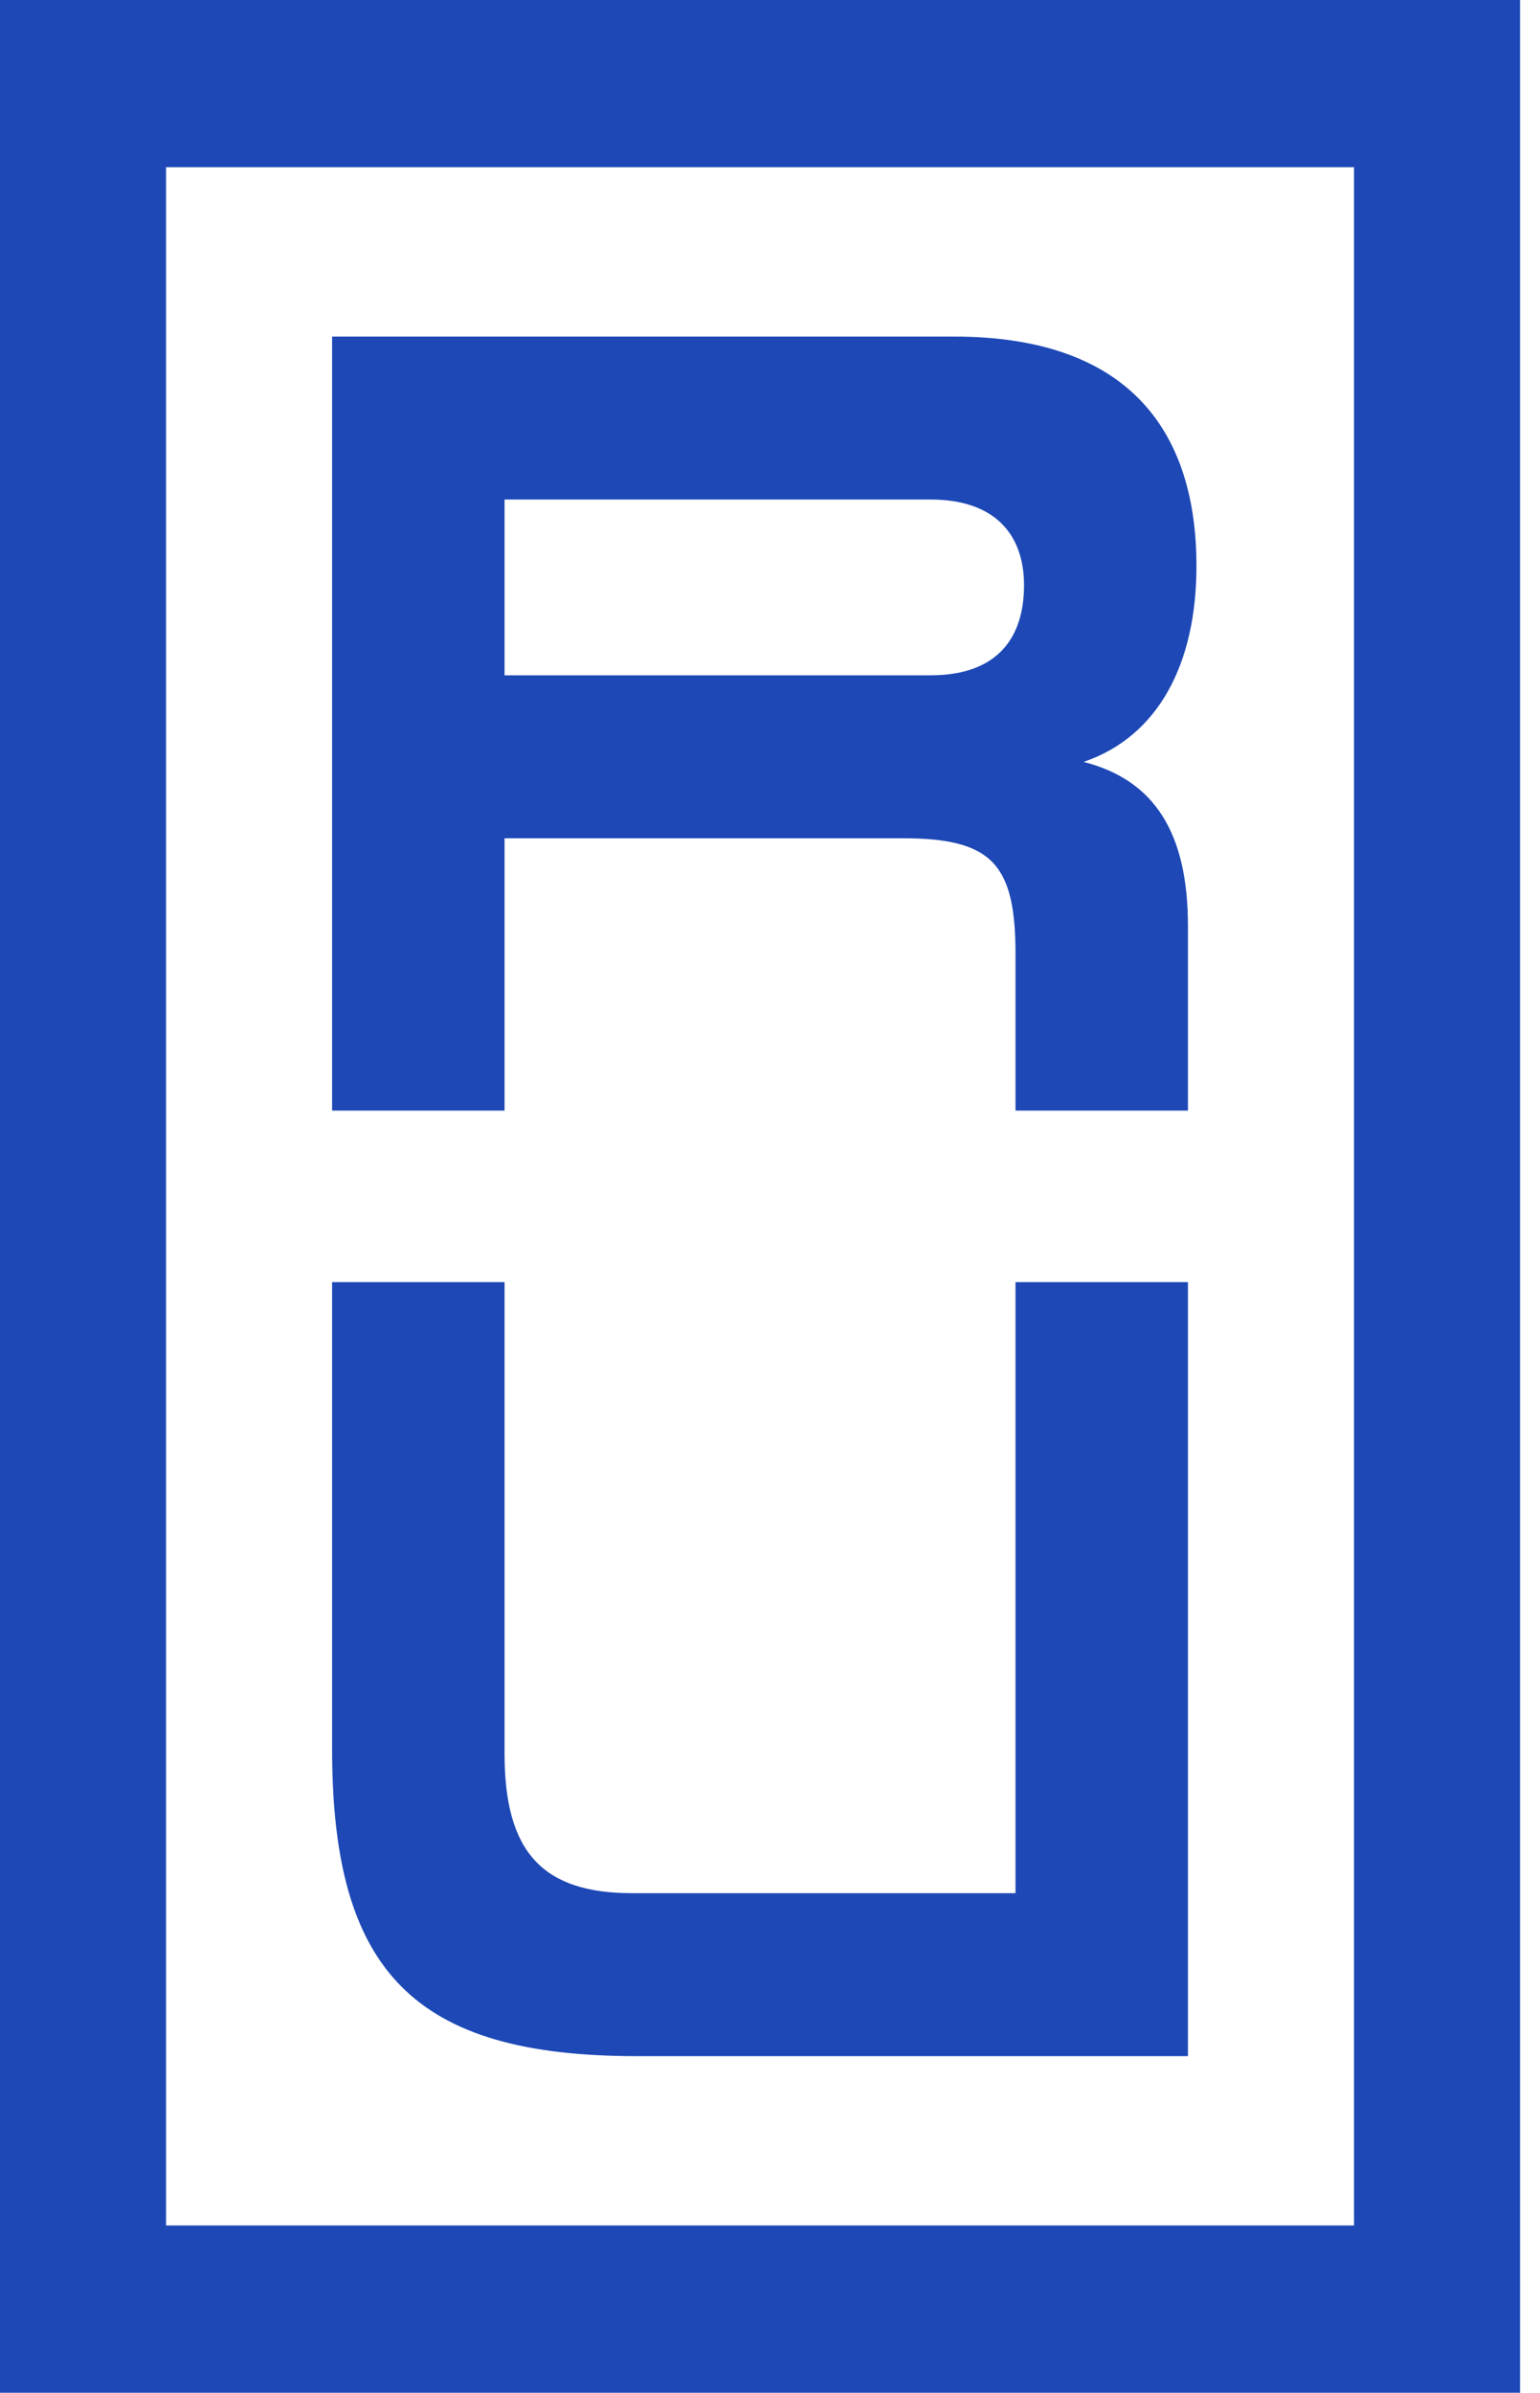 <svg width="38" height="59" viewBox="0 0 38 59" fill="none" xmlns="http://www.w3.org/2000/svg">
<g clip-path="url(#clip0_166_5368)">
<path d="M25.058 31.614H29.313V50.7H15.707C10.244 50.7 8.195 48.638 8.195 43.139V31.614H12.45V43.245C12.45 45.677 13.396 46.682 15.602 46.682H25.058V31.614ZM4.097 4.123H33.411V54.876H4.097V4.123ZM0 59H37.508V-0.001H0V59ZM22.957 16.652H12.45V12.317H22.957C24.533 12.317 25.268 13.163 25.268 14.432C25.268 15.701 24.638 16.652 22.957 16.652ZM29.523 13.956C29.523 10.784 28 8.299 23.535 8.299H8.195V27.385H12.45V20.67H22.274C24.48 20.67 25.058 21.305 25.058 23.525V27.385H29.313V22.838C29.313 20.57 28.514 19.24 26.738 18.787C28.585 18.159 29.523 16.361 29.523 13.956Z" fill="#1D48B6"/>
</g>
<defs>
<clipPath id="clip0_166_5368">
<rect width="38" height="59" fill="white"/>
</clipPath>
</defs>
</svg>
